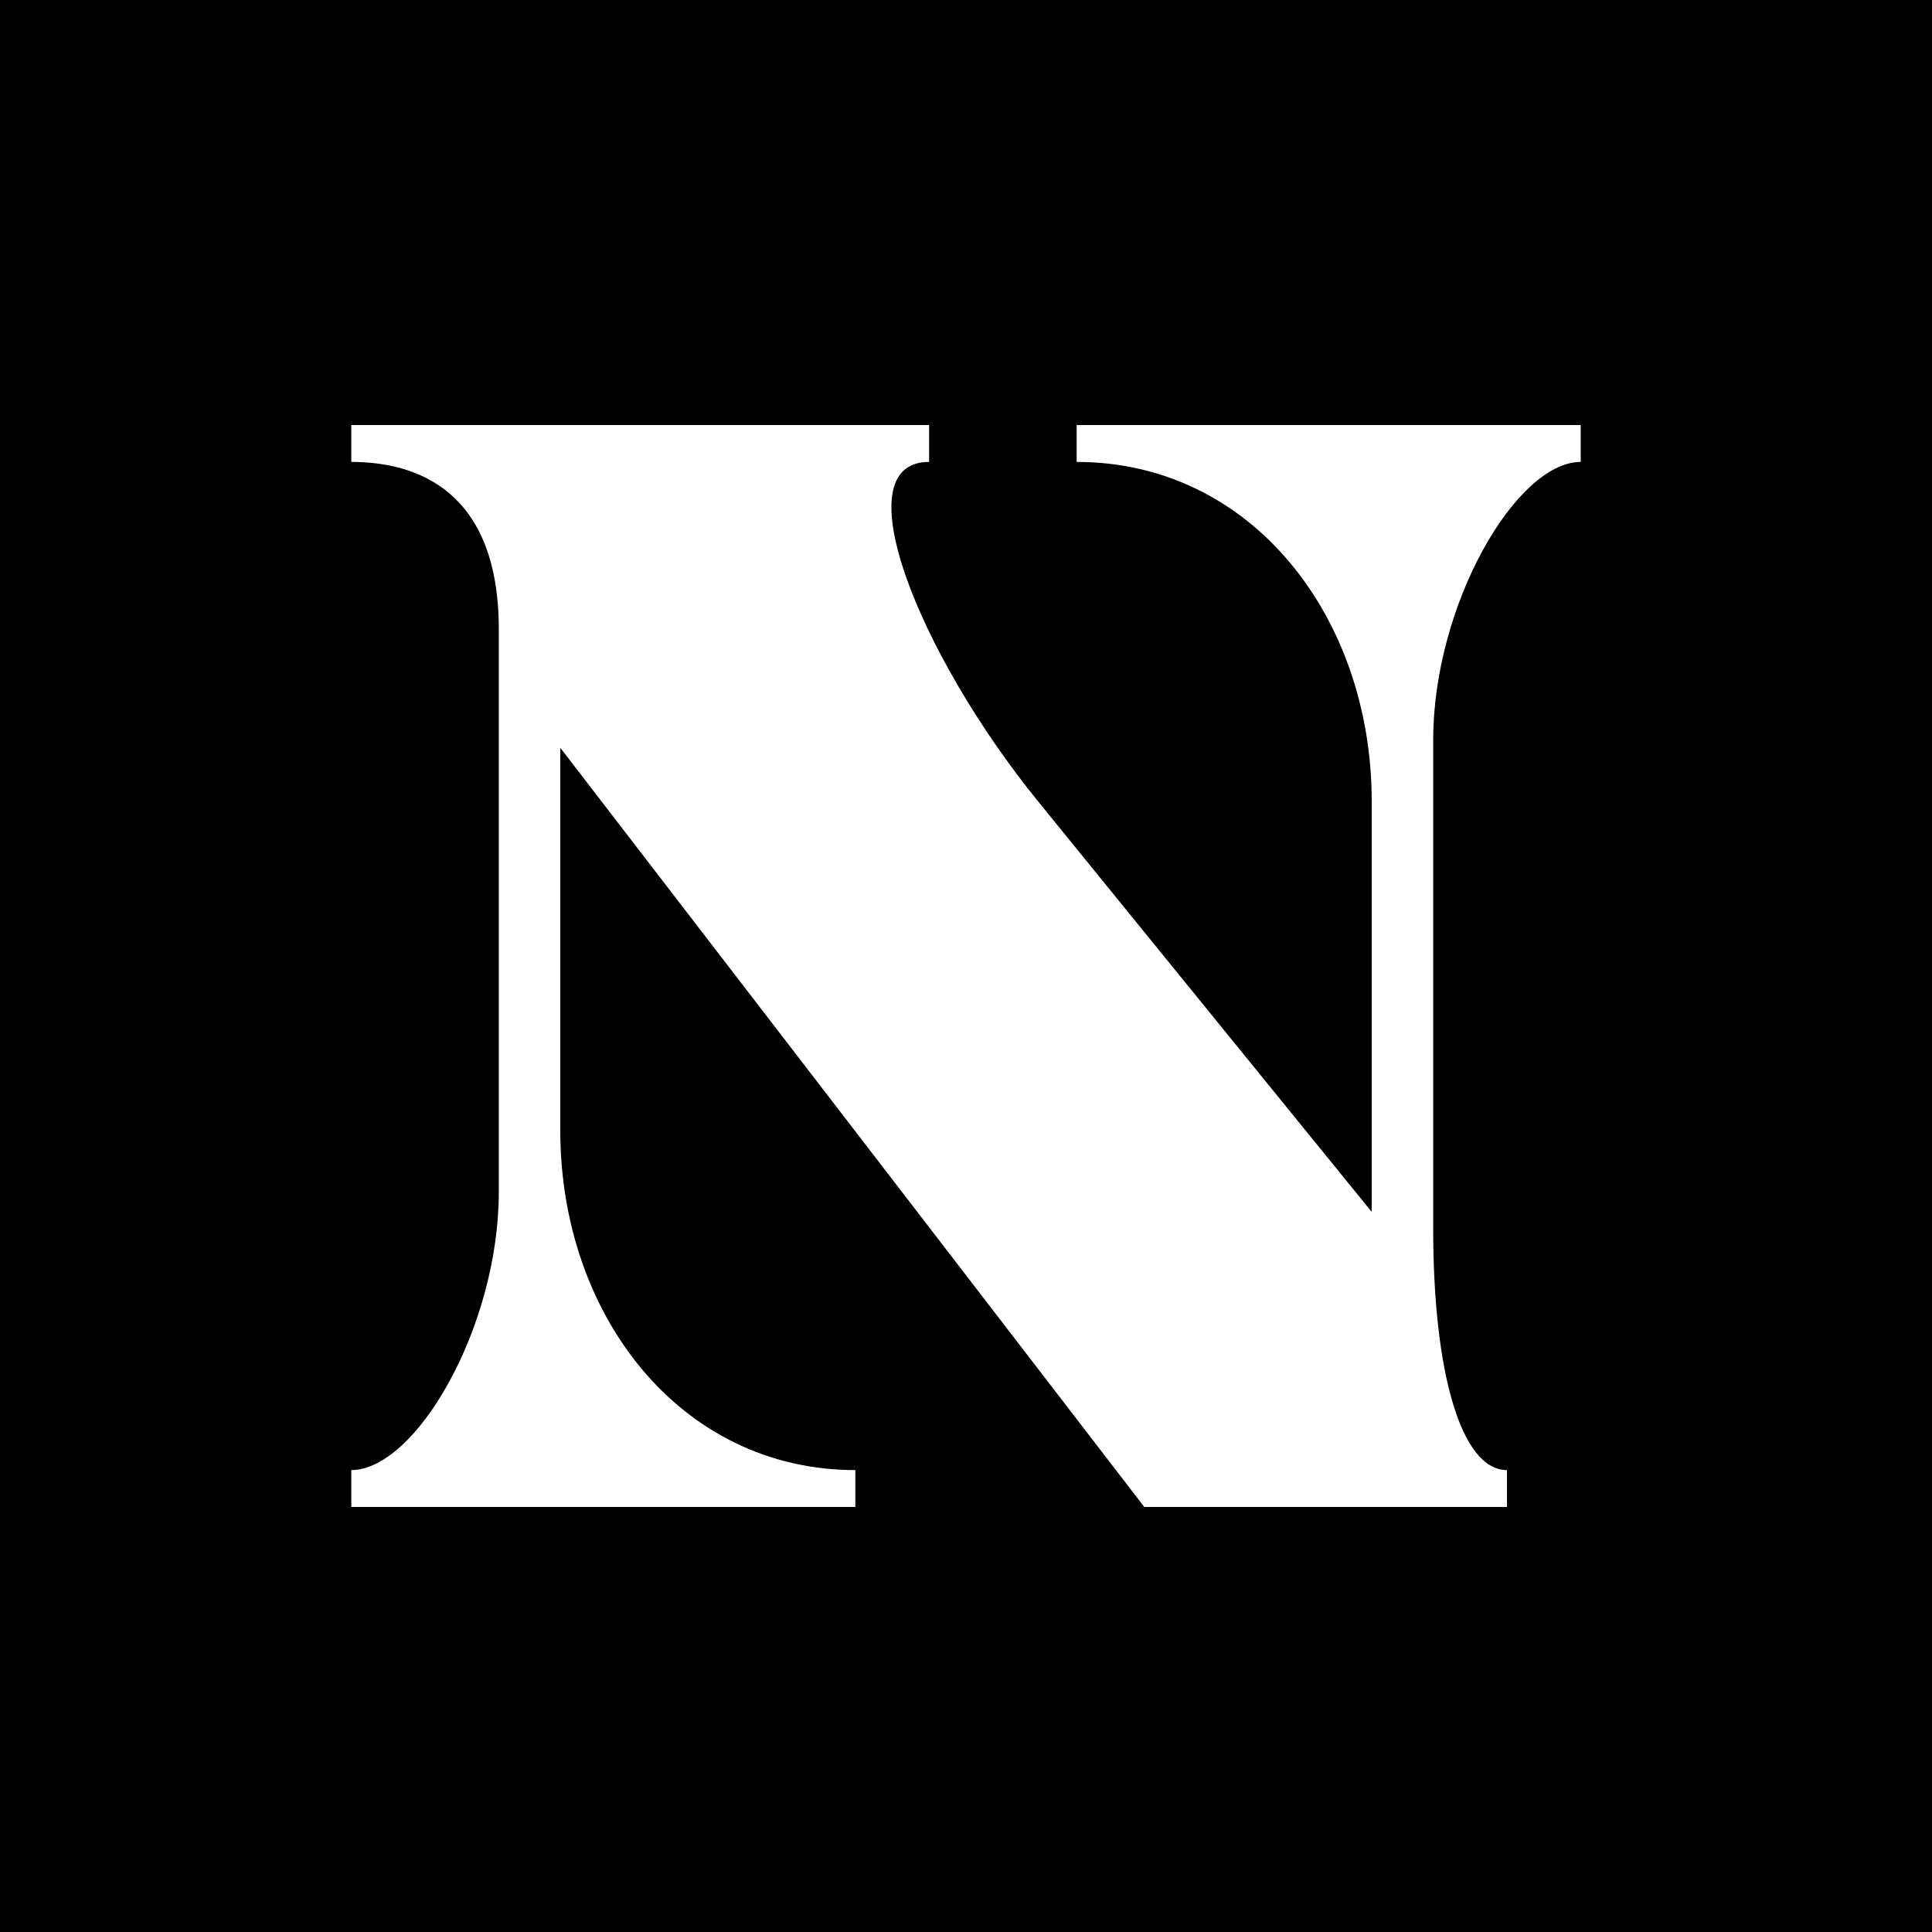 <svg width="512" height="512" viewBox="0 0 512 512" fill="none" xmlns="http://www.w3.org/2000/svg">
<rect width="512" height="512" fill="black"/>
<path d="M285.324 112.64H418.909V122.415C401.804 122.415 379.811 160.291 379.811 196.131V325.644C379.811 363.52 387.142 389.585 399.36 389.585V399.36H303.244L148.48 198.167V299.578C148.48 348.451 180.247 389.585 226.676 389.585V399.36H93.091V389.585C110.196 389.585 132.189 351.709 132.189 315.869V166.807C132.189 129.745 110.196 122.415 93.091 122.415V112.64H246.225V122.415C223.011 122.415 243.375 173.324 275.142 212.422L363.52 321.164V212.422C363.52 163.549 331.753 122.415 285.324 122.415V112.64Z" fill="white"/>
</svg>
